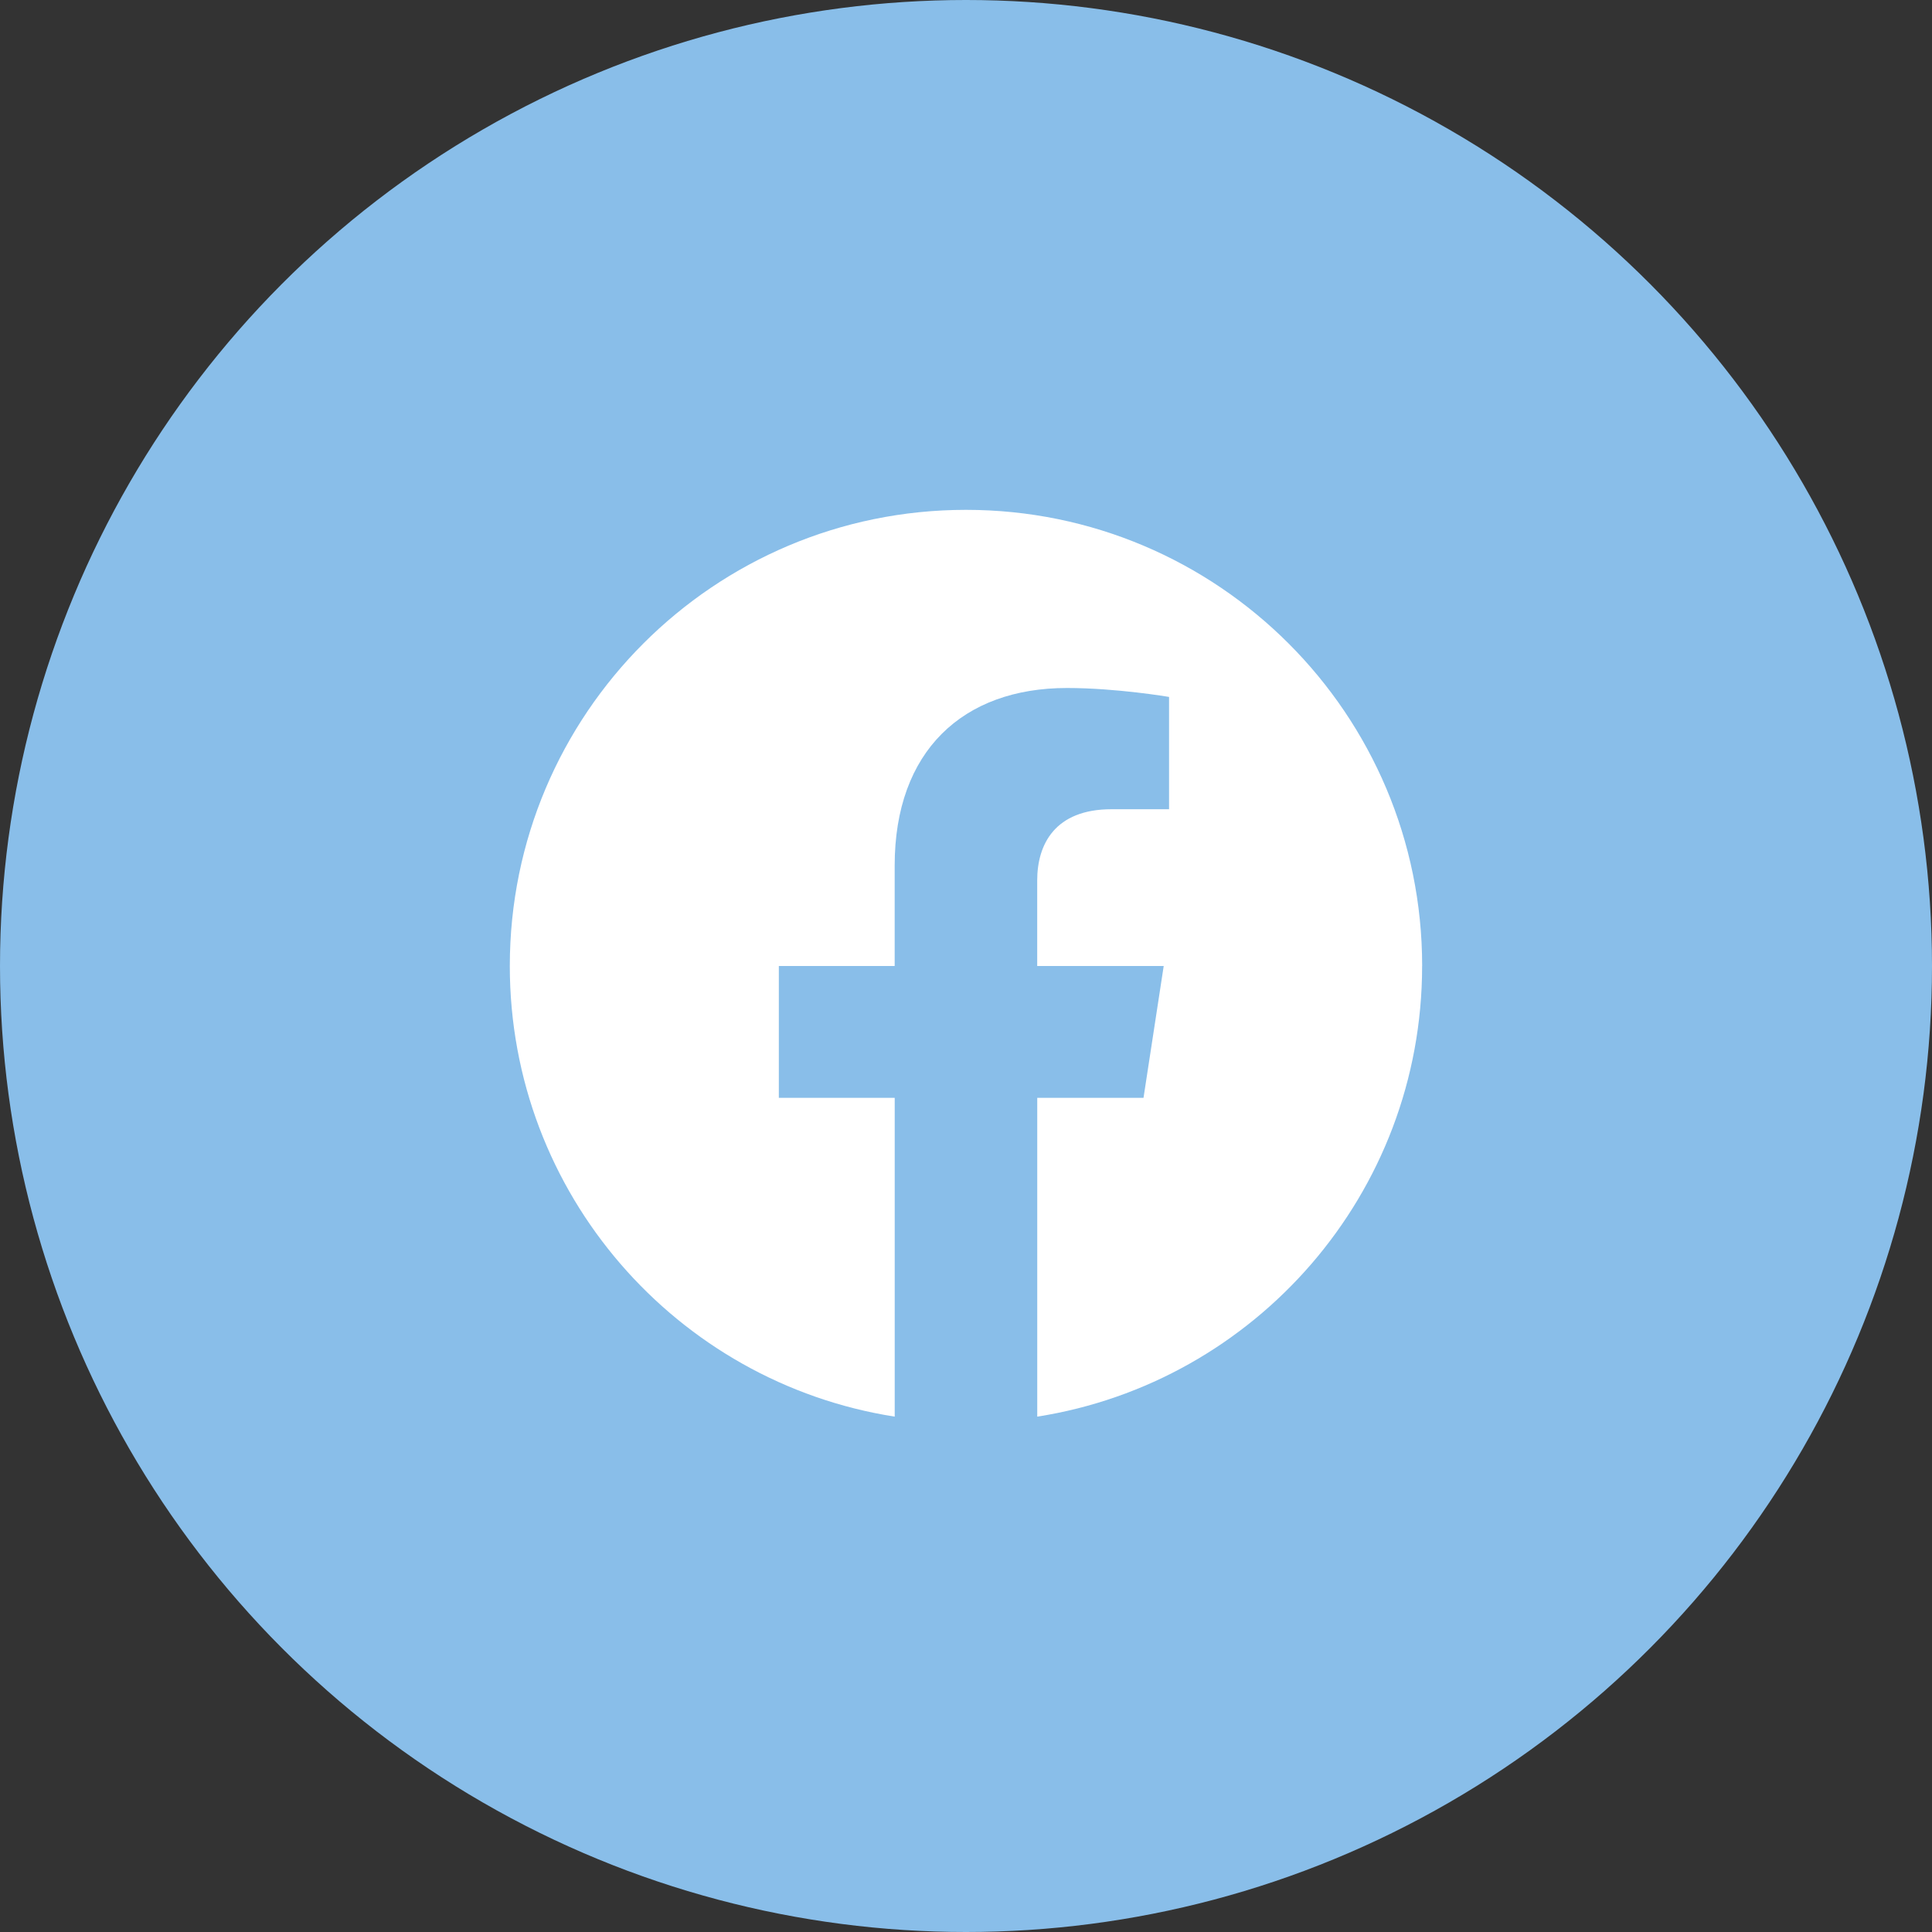 <svg width="48" height="48" viewBox="0 0 48 48" fill="none" xmlns="http://www.w3.org/2000/svg"><rect x="0" y="0" width="48" height="48" fill="#333333" stroke="none"/><circle cx="24" cy="24" r="24" fill="#89BEE9"/><mask id="a" style="mask-type:alpha" maskUnits="userSpaceOnUse" x="7" y="7" width="34" height="34"><path fill="#D9D9D9" d="M7 7h34v34H7z"/></mask><g mask="url(#a)"><path d="M35.333 24c0-6.26-5.074-11.333-11.334-11.333-6.259 0-11.333 5.074-11.333 11.333 0 5.657 4.144 10.346 9.563 11.196v-7.92H19.35V24h2.878v-2.497c0-2.84 1.692-4.41 4.28-4.41 1.24 0 2.537.222 2.537.222v2.79h-1.429c-1.408 0-1.847.873-1.847 1.77V24h3.143l-.502 3.276h-2.64v7.92c5.417-.85 9.562-5.539 9.562-11.196z" fill="#fff"/></g></svg>